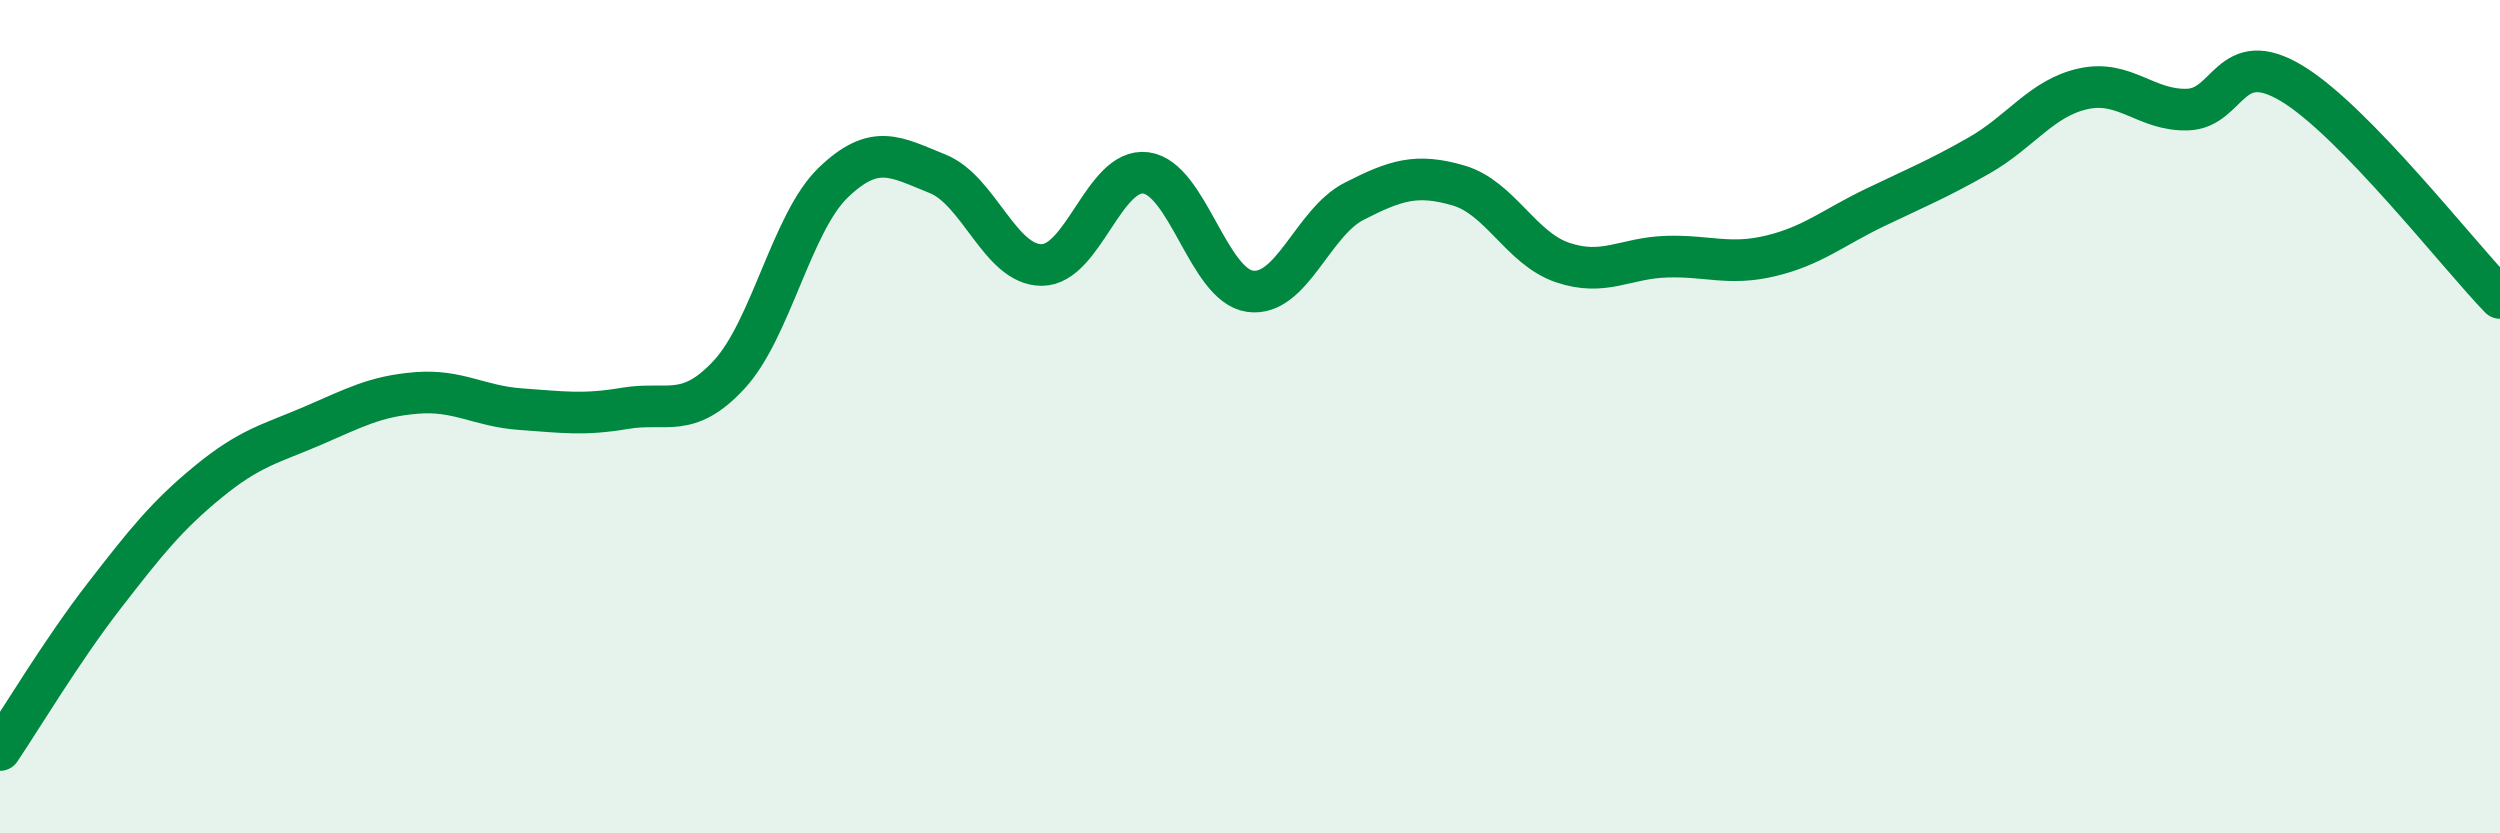 
    <svg width="60" height="20" viewBox="0 0 60 20" xmlns="http://www.w3.org/2000/svg">
      <path
        d="M 0,18 C 0.5,17.26 1.5,15.59 2.5,14.3 C 3.5,13.01 4,12.38 5,11.56 C 6,10.74 6.5,10.65 7.5,10.22 C 8.5,9.79 9,9.51 10,9.43 C 11,9.35 11.5,9.75 12.5,9.82 C 13.5,9.89 14,9.97 15,9.8 C 16,9.63 16.5,10.07 17.5,8.99 C 18.5,7.91 19,5.34 20,4.38 C 21,3.42 21.5,3.77 22.5,4.17 C 23.5,4.57 24,6.36 25,6.36 C 26,6.36 26.5,4.02 27.5,4.15 C 28.5,4.28 29,6.85 30,6.99 C 31,7.13 31.5,5.34 32.5,4.83 C 33.5,4.32 34,4.16 35,4.45 C 36,4.74 36.5,5.96 37.5,6.3 C 38.5,6.64 39,6.19 40,6.16 C 41,6.13 41.5,6.38 42.5,6.14 C 43.5,5.9 44,5.46 45,4.98 C 46,4.5 46.5,4.3 47.5,3.73 C 48.5,3.16 49,2.35 50,2.13 C 51,1.91 51.5,2.66 52.5,2.63 C 53.5,2.6 53.5,1.1 55,2 C 56.5,2.9 59,6.12 60,7.15L60 20L0 20Z"
        fill="#008740"
        opacity="0.1"
        stroke-linecap="round"
        stroke-linejoin="round"
      />
      <path
        d="M 0,18 C 0.5,17.26 1.5,15.59 2.5,14.3 C 3.5,13.01 4,12.38 5,11.56 C 6,10.74 6.5,10.65 7.5,10.22 C 8.5,9.79 9,9.51 10,9.43 C 11,9.35 11.5,9.75 12.5,9.82 C 13.5,9.89 14,9.97 15,9.8 C 16,9.63 16.5,10.07 17.5,8.99 C 18.5,7.91 19,5.34 20,4.38 C 21,3.42 21.5,3.77 22.5,4.17 C 23.5,4.57 24,6.36 25,6.36 C 26,6.36 26.5,4.02 27.5,4.15 C 28.5,4.28 29,6.85 30,6.99 C 31,7.13 31.5,5.34 32.5,4.83 C 33.5,4.32 34,4.16 35,4.45 C 36,4.74 36.5,5.96 37.5,6.3 C 38.5,6.64 39,6.19 40,6.16 C 41,6.13 41.5,6.38 42.5,6.14 C 43.5,5.9 44,5.46 45,4.98 C 46,4.5 46.5,4.3 47.5,3.73 C 48.5,3.16 49,2.35 50,2.13 C 51,1.91 51.5,2.66 52.5,2.63 C 53.5,2.6 53.5,1.1 55,2 C 56.5,2.9 59,6.12 60,7.15"
        stroke="#008740"
        stroke-width="1"
        fill="none"
        stroke-linecap="round"
        stroke-linejoin="round"
      />
    </svg>
  